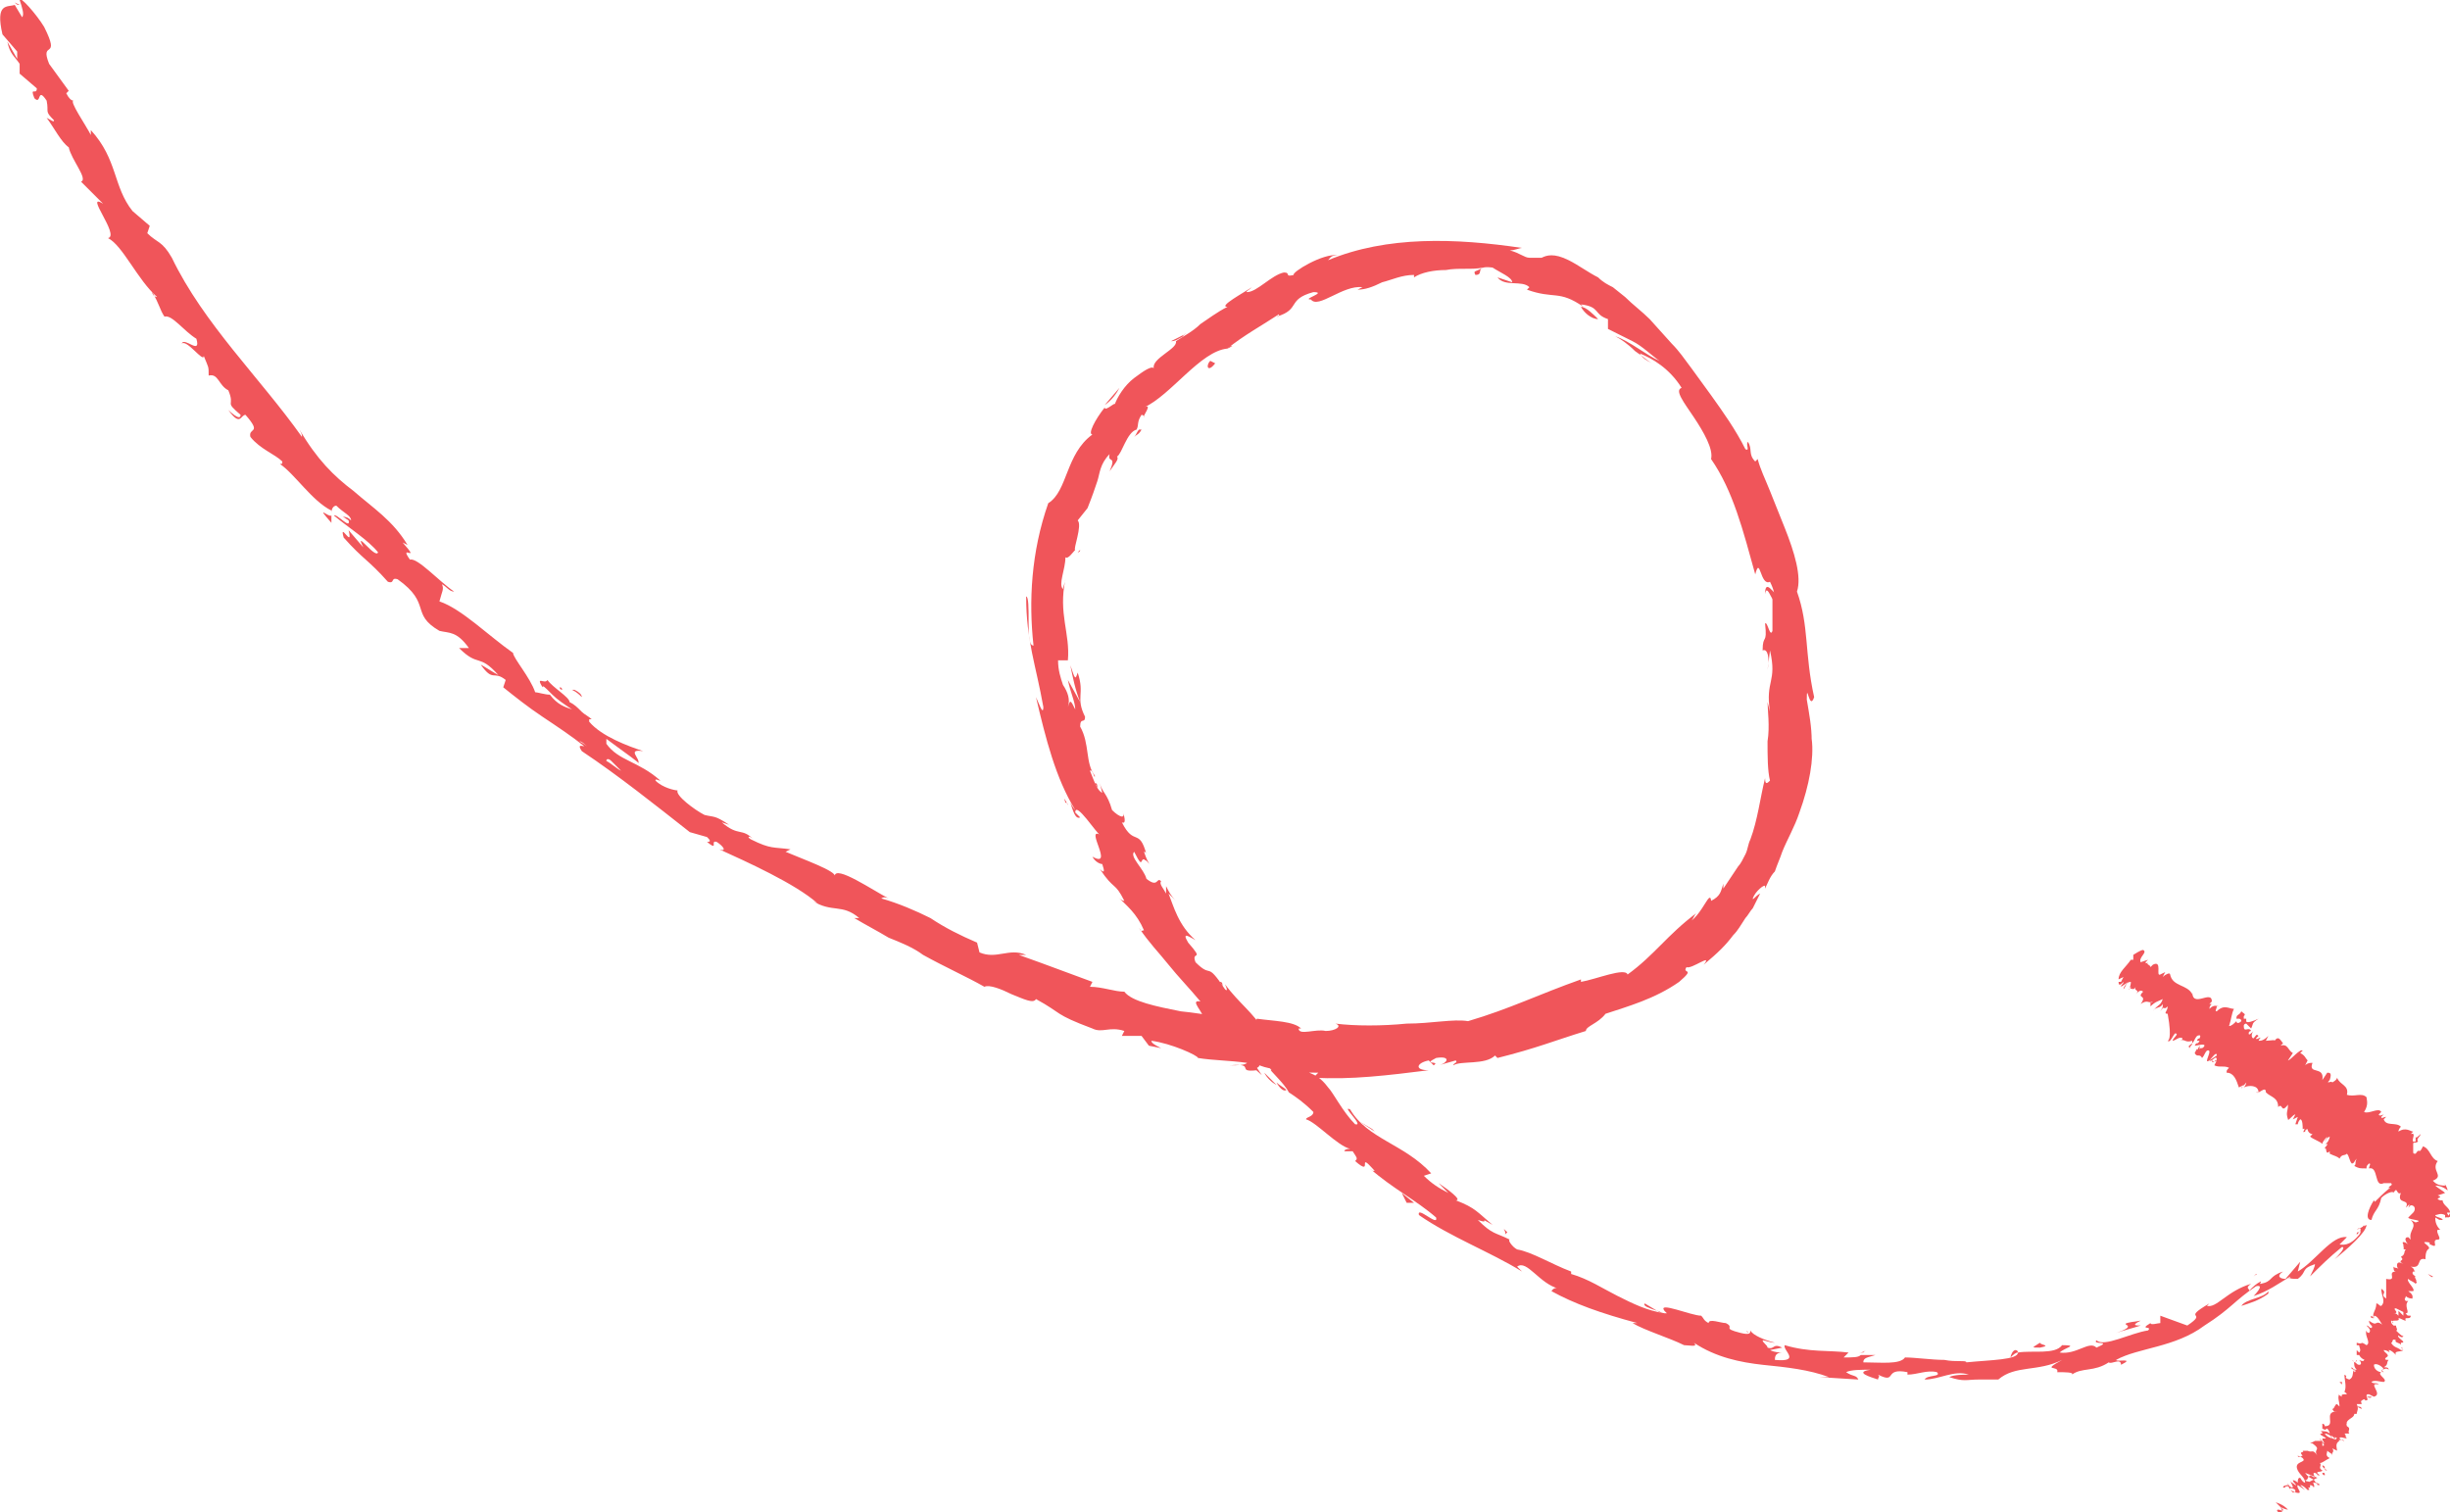 <?xml version="1.0" encoding="UTF-8"?> <svg xmlns="http://www.w3.org/2000/svg" xmlns:xlink="http://www.w3.org/1999/xlink" version="1.1" id="Layer_1" x="0px" y="0px" viewBox="0 0 99.8 61.6" style="enable-background:new 0 0 99.8 61.6;" xml:space="preserve"> <style type="text/css"> .st0{fill:#F47421;} .st1{fill:#FDBA12;} .st2{fill:#F0555A;} </style> <g> <g> <g> <g> <g> <g> <path class="st2" d="M98.7,47.8c0-0.1-0.1-0.2-0.3,0l0,0.3L98.7,47.8z"></path> <path class="st2" d="M96.7,48.9c-0.2,0.3-0.4,0.8-0.1,0.8c0.1-0.4,0.3-0.4,0.4-0.9c0.2-0.2,0.5-0.3,0.5-0.2 c0-0.1,0.4-0.3,0.4-0.5c-0.4,0.1-0.8,0.5-1.2,0.9C96.7,49.1,96.8,49,96.7,48.9z"></path> <path class="st2" d="M67.5,53.4l0.2,0.1C67.6,53.4,67.5,53.4,67.5,53.4z"></path> <path class="st2" d="M51.7,42.6c0.1,0.1,0.2,0.1,0.2,0.1C51.8,42.6,51.7,42.6,51.7,42.6z"></path> <path class="st2" d="M49.7,40c0,0.1,0.1,0.1,0.1,0.2C49.8,40.1,49.8,40,49.7,40z"></path> <path class="st2" d="M67.5,53.4L67,53.1C66.9,53.2,67.2,53.3,67.5,53.4z"></path> <path class="st2" d="M93.6,51.9c0.1-0.1,0.2-0.1,0.2-0.2L93.6,51.9C93.6,51.9,93.6,51.9,93.6,51.9z"></path> <path class="st2" d="M75.7,55.1l0.2,0c0,0,0.1-0.1,0.1-0.1C75.9,55.1,75.8,55.1,75.7,55.1z"></path> <path class="st2" d="M82.1,55c-0.1,0-0.2,0.2-0.2,0.3c0.1-0.1,0.2-0.2,0.3-0.2C82.2,55.1,82.2,55,82.1,55z"></path> <path class="st2" d="M91.8,52l0.1-0.1C92,51.9,91.9,51.9,91.8,52z"></path> <path class="st2" d="M71.2,54.3C71.2,54.2,71.1,54.2,71.2,54.3C71.1,54.2,71.1,54.2,71.2,54.3z"></path> <path class="st2" d="M3.2,7.4C3.2,7.4,3.2,7.4,3.2,7.4C3.2,7.4,3.2,7.3,3.2,7.4z"></path> <path class="st2" d="M0.6,0.1L0.6,0.1c0.1,0.1,0.1,0.1,0.2,0.1L0.6,0.1z"></path> <path class="st2" d="M46.6,35C46.6,35,46.6,35,46.6,35C46.7,35.1,46.7,35,46.6,35z"></path> <path class="st2" d="M71.9,24.2c0.1-0.6,0.4,0.9,0.5,0C72.3,24.3,71.9,23.5,71.9,24.2z"></path> <path class="st2" d="M93.4,52l-0.2,0.1C93.3,52.1,93.3,52,93.4,52z"></path> <path class="st2" d="M72.4,24.2L72.4,24.2L72.4,24.2C72.4,24.2,72.4,24.2,72.4,24.2z"></path> <path class="st2" d="M44,22.4c0,0-0.1,0.1-0.1,0.1C43.9,22.5,44,22.5,44,22.4z"></path> <path class="st2" d="M44.7,32.1l-0.1-0.2C44.7,31.9,44.7,32,44.7,32.1z"></path> <path class="st2" d="M46.2,17.8c0.1-0.1,0.2-0.1,0.3-0.3c0,0,0,0-0.1,0C46.3,17.6,46.3,17.7,46.2,17.8z"></path> <path class="st2" d="M50.2,14.1c0,0-0.1,0-0.1,0c0,0-0.1,0.1-0.1,0.1L50.2,14.1z"></path> <path class="st2" d="M13.5,21.3c0-0.1,0-0.2,0-0.3C13.4,21.1,12.8,20.5,13.5,21.3z"></path> <path class="st2" d="M93.5,51.8c0,0.1,0,0.1-0.1,0.2C93.4,52,93.5,51.9,93.5,51.8C93.5,51.9,93.5,51.8,93.5,51.8z"></path> <path class="st2" d="M45,16.5l0.6-0.7C45.5,16,45.3,16.3,45,16.5z"></path> <path class="st2" d="M47.7,42.6l-0.2,0C47.6,42.6,47.7,42.6,47.7,42.6z"></path> <path class="st2" d="M47.7,13.9c0.2,0,0.3-0.1,0.5-0.2c0,0,0-0.1,0.1-0.1L47.7,13.9z"></path> <path class="st2" d="M13.5,20.9L13.5,20.9L13.5,20.9z"></path> <path class="st2" d="M9.3,16.7c0.5,0.7,0.5,0.2,0.7,0.2c0.7,0.8,0.1,0.5,0.2,0.9c0.4,0.5,1,0.7,1.3,1c0,0.1,0,0.1-0.1,0.1 c0.6,0.4,1.3,1.5,2.1,1.9c0,0.1,0,0.1,0,0.1c0-0.2,0.1-0.3,0.2-0.3c0.3,0.3,0.6,0.4,0.6,0.6C14.1,21,14,21.1,13.9,21l0.3,0.2 c0.1,0.4-0.5-0.3-0.6-0.2c0.6,0.5,1.4,1,1.8,1.5c-0.1,0.3-1-1-0.6-0.2l-0.6-0.7c0.2,0.8-0.4-0.4-0.2,0.3 c0.8,0.9,1,0.9,1.8,1.8c0.3,0.1,0.1-0.2,0.4-0.1c1.4,1,0.5,1.4,1.7,2.1c0.4,0.1,0.7,0,1.2,0.7l-0.4,0c0.8,0.8,0.8,0.2,1.6,1.1 c-0.2-0.1-0.8-0.5-0.7-0.4c0.5,0.7,0.5,0.2,1,0.6l-0.1,0.3c0.5,0.4,1,0.8,1.6,1.2c0.6,0.4,1.2,0.8,1.7,1.2 c-0.1,0-0.3-0.1-0.1,0.2c1.5,1,3,2.2,4.4,3.3l0.7,0.2c0.1,0.1,0.2,0.2,0,0.2c0.5,0.4,0.1-0.1,0.4,0c0.3,0.2,0.4,0.4,0.1,0.3 c1.1,0.5,3.1,1.4,4,2.2l-0.2-0.1c0.8,0.5,1.2,0.1,1.9,0.7l-0.2,0c0.5,0.3,0.9,0.5,1.4,0.8c0.5,0.2,1,0.4,1.4,0.7 c0.9,0.5,1.8,0.9,2.5,1.3c0.2-0.1,0.7,0.1,1.1,0.3c0.5,0.2,0.9,0.4,1,0.2c1.1,0.6,0.7,0.6,2.3,1.2c0.4,0.2,0.7-0.1,1.3,0.1 l-0.1,0.2l0.8,0l0.3,0.4l0.5,0.1c-0.2-0.1-0.4-0.2-0.4-0.3c0.8,0.1,1.9,0.6,1.9,0.7c0.6,0.1,1.3,0.1,2,0.2 c-0.1,0.1-0.4,0.1-0.7,0.1c1.1-0.1,0.2,0.3,1.1,0.2c-0.1-0.1,0.1-0.1,0.1-0.2c0.5,0.2,1.5,0.3,2.4,0.3l-0.2,0.2 c1.5,0.1,3.1-0.1,4.7-0.3c-0.6,0-0.5-0.3,0-0.4l0.2,0.2c0.3-0.2-0.5,0,0.1-0.3c0.6-0.1,0.5,0.2,0.1,0.3l0.7-0.2 c0.1,0.1-0.1,0.1-0.1,0.2c0.3-0.2,1.3,0,1.7-0.4l0.1,0.1c1.6-0.4,2.3-0.7,3.6-1.1c0-0.2,0.5-0.3,0.8-0.7c0.9-0.3,2-0.6,3-1.3 c0.7-0.6,0.1-0.3,0.3-0.6c0.2,0.1,1.1-0.6,0.7-0.1c0.6-0.5,0.9-0.8,1.2-1.2c0.2-0.2,0.3-0.4,0.5-0.7c0.1-0.1,0.2-0.3,0.3-0.4 c0.1-0.2,0.2-0.4,0.3-0.6c-0.2,0.1-0.3,0.3-0.3,0.2c0.1-0.3,0.5-0.6,0.5-0.5l0,0.1c0.1-0.2,0.2-0.5,0.4-0.7 c0.1-0.3,0.2-0.5,0.3-0.8c0.2-0.5,0.5-1,0.7-1.6c0.4-1.1,0.6-2.2,0.5-3l0,0.1c0-0.6-0.1-1.1-0.2-1.7c0-0.8,0.1,0.5,0.3-0.1 c-0.4-1.8-0.2-2.9-0.7-4.3c0.2-0.6-0.1-1.6-0.5-2.6c-0.2-0.5-0.4-1-0.6-1.5c-0.2-0.5-0.4-0.9-0.5-1.3l-0.1,0.1 c-0.3-0.3-0.1-0.5-0.3-0.8c-0.1,0.1,0.1,0.4-0.1,0.3c-0.4-0.8-0.9-1.5-1.4-2.2l-0.8-1.1c-0.3-0.4-0.5-0.7-0.8-1l-0.9-1 c-0.3-0.3-0.7-0.6-1-0.9l-0.5-0.4c-0.2-0.1-0.4-0.2-0.6-0.4c-0.4-0.2-0.8-0.5-1.2-0.7c-0.6-0.3-0.9-0.2-1.1-0.1 c-0.1,0-0.3,0-0.5,0c-0.2,0-0.4-0.2-0.8-0.3c0.2,0,0.4-0.1,0.5-0.1c-2.7-0.4-5.5-0.5-7.9,0.5c0.1-0.1,0.1-0.2,0.4-0.2 c-0.6-0.1-1.9,0.7-1.8,0.8c-0.4,0.1-0.1-0.1-0.4-0.1c-0.5,0.1-1.1,0.8-1.5,0.8c-0.1,0,0.1-0.1,0.2-0.2c-0.3,0.2-1.4,0.8-1,0.8 c-0.4,0.2-0.8,0.5-1.1,0.7c-0.3,0.3-0.7,0.5-1,0.7C48,14.2,46.9,14.6,47,15c-0.1-0.1-0.4,0.1-0.8,0.4 c-0.4,0.3-0.7,0.8-0.8,1.1c0.1-0.2-0.4,0.3-0.4,0.1c-0.4,0.5-0.7,1.1-0.5,1.1c-1.1,0.8-1,2.3-1.8,2.8c-0.7,2-0.8,4-0.6,5.8 c-0.2,0-0.2-0.5-0.2-1c0-0.5,0-1-0.1-1c0,1.8,0.4,2.8,0.7,4.5c0,0.4-0.2-0.2-0.3-0.4c0.4,1.7,0.8,3.3,1.6,4.6 c0,0-0.1-0.1-0.2-0.3c0.1,0.3,0.2,0.7,0.4,0.6l-0.2-0.2c0-0.5,0.9,0.9,1,0.9c-0.6-0.3,0.6,1.4-0.3,0.9 c0.1,0.2,0.3,0.3,0.4,0.3c0.1,0.3,0.1,0.4-0.1,0.2c0.6,0.9,0.6,0.5,1,1.3c-0.1,0-0.2-0.1-0.3-0.2c0.4,0.4,0.8,0.7,1.1,1.4 c-0.1,0-0.1,0.1-0.2-0.1c0.4,0.6,0.8,1,1.2,1.5c0.4,0.5,0.8,0.9,1.3,1.5c-0.5-0.1,0.2,0.5,0.1,0.7l0.6,0.6l-0.1-0.3 c0.5,0.5,1,0.9,1.4,1.4l-0.5-0.3l1,0.9l-0.4-0.6c0.6,0.4,0.2-0.3,0.8,0.4c-0.2-0.1,0.5,0.5,0.7,0.9l0,0c0.3,0.2,0.6,0.4,1,0.8 c0,0.2-0.3,0.2-0.3,0.3c0.4,0.1,1.3,1.1,1.8,1.2c-0.2,0-0.3,0.1-0.2,0.1l0.3,0c0.2,0.3,0.2,0.3,0.1,0.4c0.8,0.7,0-0.5,0.8,0.4 c-0.1,0-0.1,0-0.2-0.1c0.9,0.8,1.9,1.3,2.7,2c0.1,0.4-0.8-0.5-0.7-0.1c1.3,0.9,2.9,1.5,4.2,2.3l-0.2-0.2 c0.4-0.3,0.9,0.7,1.7,0.9c-0.2-0.1-0.3,0.1-0.3,0.1c0.9,0.5,2,0.9,3.5,1.3l-0.2,0c0.5,0.3,1.5,0.6,2.1,0.9 c0.2,0,0.6,0.1,0.4-0.1c0.9,0.6,1.9,0.8,2.8,0.9c1,0.1,1.9,0.2,2.7,0.5c-0.2,0-0.5,0-0.4,0l1.6,0.1c-0.1-0.2-0.2-0.1-0.5-0.3 c0.2-0.1,0.6-0.1,1-0.1c-0.7,0.1,0,0.3,0.3,0.4c0-0.1,0.1-0.1,0-0.2c0.8,0.4,0.2-0.3,1.2-0.1L77.7,56c0.4,0,0.8-0.2,1.2-0.1 c0.2,0.2-0.4,0.1-0.5,0.3c0.6,0,1.2-0.4,1.8-0.2C80,56,79.6,56,79.4,56.1c0.6,0.2,0.7,0.1,1.2,0.1l0,0c0.4,0,0.7,0,1.1,0 c-0.1,0-0.2,0-0.3,0c0.7-0.6,1.6-0.3,2.6-0.8c-0.9,0.5-0.1,0.2-0.2,0.5c0.3,0,0.7,0,0.6,0.1c0.4-0.3,0.9-0.1,1.5-0.5 c0.1,0.1,0.5-0.2,0.5,0.1c0.6-0.3-0.2-0.1-0.2-0.2c0.9-0.5,2.4-0.5,3.6-1.4c1.1-0.7,1.2-1,2.1-1.6c0.4-0.1-0.1,0.4-0.1,0.4 c0.6-0.2,1-0.5,1.5-0.8c-0.1,0.1,0.1,0.1,0.3,0.1c0.4-0.3,0.1-0.4,0.7-0.6c0,0.1-0.1,0.3-0.2,0.5c0.4-0.4,0.8-0.8,1.3-1.2 c0.2,0-0.2,0.4-0.3,0.5c0.5-0.4,1.3-1.1,1.3-1.4l-0.4,0.2c0.2-0.2,0.2,0.1,0.1,0.2c-0.4,0.5-0.7,0.4-0.8,0.4l0.3-0.3 c-0.6-0.1-1.3,1-2,1.4l0.1-0.4l-0.6,0.7c-0.2,0-0.4-0.1-0.1-0.3c-0.6,0.2-0.4,0.4-0.9,0.5c-0.1,0,0,0,0-0.1 c-0.2,0.1-0.3,0.2-0.5,0.4c0.1-0.1-0.2-0.1,0.1-0.3c-1,0.3-1.4,1-1.8,0.9l0.1-0.1c-1.2,0.7,0,0.3-0.9,0.9L88,53.6l0,0.3 c-0.1,0-0.4,0.1-0.4,0c-0.5,0.3,0.1,0.1-0.1,0.3c-0.7,0.1-1.8,0.7-2.1,0.4c-0.2,0.2,0.7,0,0,0.3c-0.3-0.3-0.8,0.3-1.5,0.2 c0.2-0.2,0.8-0.3,0.1-0.3c-0.3,0.4-1.2,0.2-1.8,0.3c0,0.3-1.1,0.3-2.1,0.4c0-0.1-0.4,0-0.9-0.1c-0.5,0-1.2-0.1-1.6-0.1l0,0 c-0.2,0.3-1,0.2-1.7,0.2c0-0.2,0.2-0.2,0.5-0.3l-0.6,0c-0.1,0.1-0.3,0.1-0.7,0.1l0.2-0.2c-0.8-0.1-1.6,0-2.6-0.3 c-0.1,0.2,0.7,0.7-0.4,0.6c0-0.1,0-0.3,0.3-0.3c-0.1,0-0.3,0-0.5-0.1l0.5-0.1c-0.4-0.2-0.3,0.1-0.6,0c0-0.1-0.2-0.2-0.2-0.3 c0.1,0,0.3,0.1,0.5,0.1c-0.4-0.1-0.9-0.3-1-0.5c0,0.1,0,0.2-0.4,0.1c-0.8-0.2-0.2-0.2-0.6-0.4c-0.2,0-0.7-0.2-0.7,0 c-0.2-0.1-0.2-0.2-0.3-0.3c-0.4,0-1.8-0.6-1.5-0.2l0.1,0.1c0,0,0,0-0.1,0l0,0l0,0c-0.7-0.1-1.3-0.4-1.9-0.7 c-0.6-0.3-1.2-0.7-1.9-0.9l0-0.1c-0.8-0.3-1.6-0.8-2.2-0.9c-0.2-0.1-0.4-0.4-0.3-0.4c-0.6-0.3-0.7-0.2-1.3-0.8 c0.6,0.2-0.1-0.2,0.6,0.2c-0.6-0.5-0.7-0.7-1.5-1c0.3,0-0.4-0.5-0.7-0.7l0.4,0.4c-0.4-0.2-0.7-0.4-1-0.7l0.3-0.1 c-1.1-1.2-2.6-1.4-3.3-2.6c-0.4-0.2,0.6,0.7,0.2,0.6c-0.5-0.5-0.9-1.3-1.1-1.5c-0.6-0.8-0.9-0.4-1.6-1.2c0,0.2,0,0.4-0.7-0.1 c-0.5-0.6-0.4-0.9,0-0.6c0.1,0.1,0.2,0.2,0.1,0.2c0.2,0.2,0.4,0.4,0.3,0.1l-0.1,0c-0.2-0.3-0.9-1.1-0.6-1 c-0.4-0.4-0.3-0.1,0,0.3c-0.5-0.8-1-1.1-1.6-1.9c0.1,0.2,0.1,0.3,0,0.2c-0.8-1.2-0.5-0.4-1.2-1.1c-0.2-0.5,0.4,0-0.3-0.8 c-0.3-0.5,0.1-0.2,0.3-0.1c-0.7-0.6-0.9-1.4-1.1-1.9l0.3,0.3c-0.2-0.2-0.3-0.4-0.4-0.6l0,0.3c-0.1-0.2-0.3-0.4-0.2-0.5 c-0.2-0.2-0.1,0.3-0.6-0.1c-0.1-0.4-0.7-0.9-0.5-1.1c0.5,1,0.1-0.2,0.7,0.6c-0.1-0.1-0.2-0.3-0.3-0.6c0,0,0.1,0,0.1,0.1 c-0.3-1.1-0.5-0.3-1-1.3c0.2,0.1,0.1-0.3,0-0.5c0.2,0.4-0.1,0.3-0.4,0c-0.2-0.7-0.4-0.7-0.5-1.1l0.1,0.4 c-0.2-0.1-0.3-0.4-0.5-0.9c0.1-0.1,0.2,0.4,0.2,0.2c-0.4-0.5-0.2-1.3-0.6-2c0-0.4,0.2-0.1,0.2-0.4c-0.4-0.8,0-0.9-0.3-1.8 c-0.1,0.3-0.1,0.3-0.3-0.3c0.1,0.5,0.2,1,0.4,1.5l-0.5-0.9c0.1,0.5,0.3,0.9,0.3,1.2c-0.2-0.4-0.2-0.4-0.3-0.1 c0.1-0.3,0-0.6-0.2-0.9c-0.1-0.3-0.2-0.6-0.2-1l0.4,0c0.1-1.1-0.4-1.9-0.1-3.3c0,0.1-0.1,0.3-0.1,0.4 c-0.2-0.2,0.1-0.8,0.1-1.3c0.1,0.1,0.3-0.2,0.4-0.3c-0.1,0,0.3-1,0.1-1.2l0.4-0.5c0.2-0.5,0.3-0.8,0.4-1.1 c0.1-0.3,0.1-0.7,0.5-1.1c-0.1,0.4,0.3,0,0,0.7c0.2-0.3,0.4-0.5,0.3-0.6c0.2-0.1,0.4-1,0.8-1.1c0.1-0.2,0-0.3,0.2-0.6 c0.1,0,0.1,0.1,0.1,0.1c-0.1,0,0.4-0.6,0-0.4c1.1-0.5,2.3-2.3,3.4-2.4c0.6-0.5,1.5-1,2.1-1.4c0,0.1,0,0.1-0.1,0.1 c1-0.3,0.4-0.7,1.5-1c0.6,0-0.5,0.3-0.1,0.3c0.3,0.4,1.3-0.6,2.1-0.5l-0.2,0.1c0.3,0,0.6-0.1,1-0.3c0.4-0.1,0.8-0.3,1.3-0.3 c0,0,0,0.1,0,0.1c0.3-0.2,0.8-0.3,1.3-0.3c0.5-0.1,1.1,0,1.5-0.1c-0.3,0.2-0.4,0.1-0.3,0.3c0.4,0-0.1-0.4,0.7-0.3 c0.3,0.2,0.8,0.4,0.8,0.6L61,11.3c0.3,0.4,1,0.1,1.3,0.4l-0.1,0.1c1.1,0.4,1.3,0,2.3,0.7l-0.1-0.1c0.8,0.1,0.5,0.4,1.1,0.6 l0,0.4c0.2,0.1,0.6,0.3,1,0.5c0.4,0.2,0.8,0.6,1.1,0.8c-0.5-0.2-1.2-0.8-1.8-1c0.2,0.1,0.5,0.3,0.8,0.6 c0.3,0.2,0.5,0.4,0.7,0.5c-0.2-0.1-0.4-0.2-0.5-0.4c0.5,0.2,1.2,0.6,1.7,1.4c-0.3,0.1,0.1,0.6,0.5,1.2 c0.4,0.6,0.8,1.3,0.7,1.7c0.9,1.3,1.3,2.9,1.8,4.7c0.2-0.8,0.2,0.5,0.6,0.3c0.2,0.4,0.2,0.6,0.1,0.6l0,1.4 c-0.1,0.3-0.2-0.4-0.3-0.3c0.1,0.9-0.1,0.4-0.1,1.1c0.2-0.1,0.3,0.3,0.2,0.8l0.1-0.8c0.3,1.3-0.2,1.2,0,2.5l-0.1-0.4 c0,0.3,0.1,1,0,1.6c0,0.6,0,1.2,0.1,1.6c-0.1,0.1-0.2,0.2-0.2-0.1c-0.2,0.8-0.3,1.7-0.6,2.5c-0.1,0.2-0.1,0.4-0.2,0.6 c-0.1,0.2-0.2,0.4-0.3,0.5c-0.2,0.3-0.4,0.6-0.6,0.9l0-0.2c-0.1,0.3-0.1,0.5-0.5,0.7c0,0,0-0.2-0.1-0.1 c-0.1,0.1-0.4,0.7-0.7,0.9c0.1-0.1,0.1-0.2,0.2-0.3c-1.2,0.9-1.7,1.7-2.8,2.5c-0.1-0.3-1.3,0.2-1.9,0.3l0-0.1 c-1.7,0.6-2.9,1.2-4.6,1.7c-0.6-0.1-1.5,0.1-2.5,0.1c-1,0.1-2.1,0.1-2.9,0c0.3,0.1,0,0.3-0.4,0.3c-0.4-0.1-1.1,0.2-1.1-0.1 l0.1,0c-0.3-0.3-1.1-0.3-1.8-0.4l-0.2,0.4c-0.8-0.4-1.9-0.6-2.9-0.7c-1-0.2-2-0.4-2.3-0.8c-0.4,0-0.9-0.2-1.4-0.2l0.1-0.2 c-1.1-0.4-1.6-0.6-3-1.1c0.1,0,0.2,0,0.3,0c-0.7-0.3-1.2,0.2-1.9-0.1l-0.1-0.4c-0.7-0.3-1.3-0.6-1.9-1c-0.6-0.3-1.3-0.6-2-0.8 c0,0,0.1-0.1,0.3,0c-0.6-0.3-2.2-1.4-2.2-0.9c0.1-0.2-1.3-0.7-2-1l0.2-0.1c-0.7-0.1-0.8,0-1.6-0.4c-0.2-0.1-0.1-0.2,0.1,0 c-0.5-0.5-0.6-0.1-1.3-0.7l0.3,0.1c-0.6-0.4-0.6-0.3-1-0.4c-0.4-0.2-1.2-0.8-1.1-1c-0.1,0-0.6-0.1-0.9-0.4c0-0.1,0.1,0,0.2,0 c-0.9-0.8-1.7-0.8-2.2-1.5c0-0.1,0-0.1,0-0.2c0.8,0.6,1.4,1,1.3,1c0.1-0.2-0.5-0.6,0.2-0.5c-0.6-0.2-1.7-0.6-2.2-1.2 c0,0,0-0.1,0-0.1l0.1,0c-0.1-0.1-0.3-0.2-0.4-0.3c-0.2-0.2-0.3-0.3-0.5-0.4c0-0.2-0.7-0.6-0.9-0.9c-0.1,0.2-0.5-0.2-0.2,0.3 c0-0.1,0.1,0,0.3,0.2c0,0,0.1,0.1,0.1,0.1l0,0c0.2,0.2,0.5,0.4,0.8,0.6c-0.3-0.1-0.6-0.2-0.9-0.6c-0.2,0-0.5-0.1-0.6-0.1 c-0.2-0.6-0.9-1.4-0.9-1.6c-1-0.7-2.1-1.8-3-2.1C18,24.1,18.1,24,18,23.8c0.2,0.1,0.3,0.3,0.5,0.3c-0.6-0.4-1.5-1.4-1.8-1.3 c-0.5-0.7,0.5,0.2-0.3-0.7l0.2,0.1c-0.6-1-1.4-1.5-2.2-2.2c-0.8-0.6-1.5-1.3-2.2-2.5c0.1,0.2,0.1,0.2,0.1,0.3 c-1.7-2.4-4-4.6-5.3-7.3C6.6,9.8,6.4,9.9,6,9.5l0.1-0.3L5.4,8.6c-0.8-1-0.6-2.1-1.7-3.3l0,0.2C3.5,5.1,2.8,4.1,3,4.1 C2.9,4.1,2.8,4,2.7,3.8l0.1-0.1L2,2.6c-0.4-1,0.5-0.1-0.2-1.5c-0.3-0.5-1-1.3-1-1.1C0.9,0.3,1,0.6,0.9,0.7L0.6,0.2 C0.3,0.3-0.2,0.1,0.1,1.4l0.6,0.7l0,0.3L0.3,1.7c0.1,0.5,0.3,0.6,0.5,0.9c0,0.1,0,0.3,0,0.4l0.7,0.6C1.5,3.9,1.2,3.5,1.4,4 c0.3,0.3,0.1-0.5,0.5,0.1c0.1,0.5-0.1,0.4,0.3,0.8c0,0.1-0.1,0-0.3-0.1c0.3,0.4,0.6,1,0.9,1.2c0.1,0.5,0.8,1.3,0.5,1.4 c0.1,0.1,0.6,0.6,0.9,0.9C3.4,7.8,4.9,9.6,4.4,9.7c0.6,0.3,1.2,1.7,2,2.4c-0.1,0-0.2-0.1-0.2-0.2c0.3,0.5,0.3,0.7,0.5,1 c0.3-0.1,0.8,0.6,1.3,0.9c0.2,0.7-0.5-0.1-0.6,0.2c0.2-0.2,0.9,0.8,0.9,0.5c0.2,0.5,0.2,0.4,0.2,0.8c0.4-0.1,0.4,0.4,0.8,0.6 c0.3,0.7-0.2,0.4,0.5,1C9.8,17.2,9.3,16.7,9.3,16.7z M23.9,30.4L23.9,30.4c-0.1-0.1-0.3-0.2-0.3-0.2 C23.7,30.2,23.8,30.3,23.9,30.4z M25.3,31.4c-0.2-0.1-0.4-0.3-0.6-0.4c0-0.1,0.1-0.1,0.2,0C24.8,30.9,25.1,31.2,25.3,31.4z M23.4,28.1c0.2,0.1,0.3,0.2,0.3,0.3c-0.1-0.1-0.2-0.2-0.4-0.3c0,0,0,0,0,0C23.3,28.1,23.3,28.1,23.4,28.1z"></path> <path class="st2" d="M22.8,28C22.8,28,22.8,28,22.8,28C22.8,28,22.8,28,22.8,28c0,0.1,0.1,0.1,0.1,0.1 C22.9,28.1,22.9,28,22.8,28z"></path> <path class="st2" d="M67.7,53.5L67.7,53.5C67.7,53.5,67.7,53.5,67.7,53.5C67.7,53.5,67.7,53.5,67.7,53.5z"></path> <polygon class="st2" points="45.9,42.2 45.9,42.2 45.7,42.2 "></polygon> <path class="st2" d="M76.5,56.2c0,0,0.1,0,0.1,0.1C76.6,56.2,76.5,56.2,76.5,56.2z"></path> <path class="st2" d="M80.5,56.2l0.6,0C80.8,56.2,80.7,56.2,80.5,56.2z"></path> <path class="st2" d="M83.6,55.9c0,0,0-0.1,0-0.1l0,0L83.6,55.9z"></path> <path class="st2" d="M43.5,32.8c0,0,0-0.1-0.1-0.1C43.3,32.4,43.4,32.6,43.5,32.8z"></path> <path class="st2" d="M52.4,44.4c-0.1-0.1-0.3-0.2-0.4-0.3C52.1,44.3,52.3,44.5,52.4,44.4z"></path> <polygon class="st2" points="45,16.6 45,16.6 45,16.5 "></polygon> <path class="st2" d="M51.5,43.7c0.1,0.2,0.3,0.4,0.5,0.5C51.8,44,51.6,43.8,51.5,43.7z"></path> <path class="st2" d="M95.9,50.4l0.1-0.1c0,0,0,0,0,0L95.9,50.4z"></path> <path class="st2" d="M96,50.3l0.1-0.1C96,50.2,96,50.2,96,50.3z"></path> <path class="st2" d="M96.3,49.9l-0.2,0.3C96.2,50.1,96.3,50,96.3,49.9z"></path> <path class="st2" d="M92.4,52.6L92.4,52.6C92.4,52.6,92.4,52.6,92.4,52.6z"></path> <path class="st2" d="M91.3,53.2c0.3-0.1,0.7-0.2,1.1-0.5l0-0.1C92.2,52.9,91.5,52.9,91.3,53.2z"></path> <path class="st2" d="M86.2,54.3c0.3-0.1,0.7-0.2,1-0.3c-0.2,0-0.4,0,0-0.2C85.8,54,87.4,53.9,86.2,54.3z"></path> <path class="st2" d="M83.1,54.9c0.5-0.1,0-0.1,0-0.2C82.8,54.9,82.7,54.9,83.1,54.9z"></path> <path class="st2" d="M61.3,50.3l0.1-0.1C61.1,49.9,61.4,50.2,61.3,50.3z"></path> <polygon class="st2" points="57.1,48.6 57.3,49 57.6,49 "></polygon> <polygon class="st2" points="55.9,46 56,46.1 55.4,45.7 "></polygon> <path class="st2" d="M49.5,14.8l-0.2-0.1C49.1,14.9,49.2,15.2,49.5,14.8z"></path> <path class="st2" d="M64.4,12.5c0.1,0.2,0.4,0.5,0.7,0.5C64.9,12.8,64.6,12.5,64.4,12.5z"></path> <polygon class="st2" points="50.6,41.4 50.9,41.3 50.3,41.3 "></polygon> </g> </g> </g> </g> </g> <g> <g> <g> <g> <g> <path class="st2" d="M92.7,61.6c0.1,0,0.2,0.1,0.2,0.1L92.7,61.6L92.7,61.6z"></path> <path class="st2" d="M93.2,61.5c-0.1-0.1-0.2-0.2-0.5-0.3c0.2,0.2,0.1,0.1,0.3,0.3c0,0.1-0.1,0-0.2,0c0,0-0.1,0,0,0.1 c0.2,0,0.2,0,0.1-0.2C93.1,61.5,93.2,61.5,93.2,61.5z"></path> <path class="st2" d="M95.5,58L95.5,58C95.5,58,95.5,58,95.5,58z"></path> <path class="st2" d="M96.8,55.8C96.8,55.8,96.8,55.8,96.8,55.8C96.8,55.8,96.8,55.8,96.8,55.8z"></path> <path class="st2" d="M97.2,55.5C97.2,55.5,97.2,55.5,97.2,55.5C97.2,55.5,97.3,55.5,97.2,55.5z"></path> <path class="st2" d="M95.5,58l0.1,0C95.5,57.9,95.5,58,95.5,58z"></path> <path class="st2" d="M93,60.7C93,60.8,93,60.8,93,60.7C93,60.8,93,60.8,93,60.7L93,60.7z"></path> <path class="st2" d="M95.1,59.1L95.1,59.1C95.2,59.2,95.2,59.2,95.1,59.1L95.1,59.1z"></path> <path class="st2" d="M94.8,59.9c0,0-0.2-0.1-0.2-0.2c0.1,0,0.1,0.1,0.1,0.1C94.7,59.9,94.7,59.9,94.8,59.9z"></path> <path class="st2" d="M93.8,61L93.8,61L93.8,61z"></path> <path class="st2" d="M95.5,58.6C95.5,58.6,95.5,58.6,95.5,58.6C95.5,58.6,95.5,58.6,95.5,58.6z"></path> <path class="st2" d="M87.3,41.4C87.3,41.4,87.3,41.4,87.3,41.4C87.3,41.4,87.3,41.4,87.3,41.4z"></path> <polygon class="st2" points="87,40 87.1,40 87.1,39.9 "></polygon> <path class="st2" d="M97.8,54.9L97.8,54.9C97.9,55,97.9,54.9,97.8,54.9z"></path> <path class="st2" d="M98.7,47.3c0,0.2-0.3,0.1-0.3,0.4C98.4,47.5,98.7,47.4,98.7,47.3z"></path> <path class="st2" d="M93,60.7C93,60.7,93,60.7,93,60.7C93,60.7,93,60.7,93,60.7z"></path> <path class="st2" d="M98.4,47.6L98.4,47.6L98.4,47.6C98.4,47.6,98.4,47.6,98.4,47.6z"></path> <path class="st2" d="M98.6,53.2C98.6,53.2,98.5,53.2,98.6,53.2C98.5,53.2,98.5,53.2,98.6,53.2z"></path> <path class="st2" d="M97.7,54.3L97.7,54.3C97.7,54.3,97.7,54.3,97.7,54.3z"></path> <path class="st2" d="M98.7,52.4C98.7,52.4,98.7,52.4,98.7,52.4C98.7,52.4,98.7,52.4,98.7,52.4C98.7,52.4,98.7,52.4,98.7,52.4z "></path> <path class="st2" d="M99,51.8C99,51.8,99,51.8,99,51.8L99,51.8L99,51.8z"></path> <path class="st2" d="M89.2,42.7c0-0.1,0.1-0.1,0.1-0.2C89.2,42.6,89.1,42.6,89.2,42.7z"></path> <path class="st2" d="M93.1,60.8C93,60.8,93,60.8,93.1,60.8L93.1,60.8C93,60.8,93.1,60.8,93.1,60.8z"></path> <path class="st2" d="M97.2,51.7L97.2,51.7C97.2,51.6,97.2,51.6,97.2,51.7z"></path> <path class="st2" d="M93.6,45.7L93.6,45.7C93.5,45.8,93.5,45.8,93.6,45.7z"></path> <path class="st2" d="M97.4,51.2c0.1,0,0.1,0,0.2,0c0,0,0,0,0,0L97.4,51.2z"></path> <path class="st2" d="M89.3,42.5L89.3,42.5L89.3,42.5z"></path> <path class="st2" d="M88.3,42.4c0.1,0.1,0.2-0.2,0.3-0.3c0.2,0-0.1,0.2-0.1,0.3c0.1,0,0.3-0.2,0.4-0.1c0,0,0,0.1-0.1,0.1 c0.2-0.1,0.2,0.1,0.5,0c0,0,0,0,0,0.1c0.1-0.1,0.1-0.2,0.2-0.3c0,0,0.2-0.1,0.1,0.1c0,0-0.1,0-0.1,0.1l0.1,0 c-0.1,0.2-0.1,0-0.2,0.2c0.1,0,0.4-0.1,0.4,0c-0.1,0.2-0.2,0-0.2,0.2l0-0.2c-0.2,0.4,0-0.1-0.2,0.3c0.1,0.2,0.2,0,0.3,0.2 c0.1-0.1,0.1-0.2,0.2-0.3c0.3-0.1-0.2,0.6,0.1,0.4c0.1-0.1,0.3-0.4,0.3-0.2L90,43.2c0.1,0.1,0.3-0.3,0.3,0 c-0.1,0.1-0.2,0-0.2,0c0,0.2,0.2-0.1,0.2,0l-0.1,0.2c0.2,0.1,0.4,0,0.6,0.1c-0.1,0.1-0.1,0.1-0.1,0.2c0.3,0,0.4,0.3,0.5,0.6 l0.2-0.1c0,0,0,0.1-0.1,0.1c0,0.1,0.1-0.1,0.2-0.2c0,0,0,0.1-0.1,0.2c0.2-0.1,0.6-0.1,0.6,0.2l-0.1,0c0.1,0.1,0.4-0.3,0.4,0 l0,0c0.2,0.2,0.5,0.2,0.5,0.6c0.2-0.2,0.1,0.3,0.4-0.1c0,0.3-0.1,0.3,0,0.6c0,0.1,0.2-0.2,0.3-0.2l-0.1,0.2l0.2-0.1l-0.1,0.3 l0.1,0c0,0,0-0.1,0.1-0.2c0.1,0,0.1,0.3,0.1,0.4l0.3,0C93.9,46,93.8,46,93.8,46c0.2-0.1-0.1,0.2,0.1,0.1 c0-0.1,0.1-0.1,0.1-0.1c0,0.1,0.1,0.2,0.2,0.2l-0.1,0.1c0.1,0.1,0.4,0.2,0.5,0.3c0-0.1,0.2-0.3,0.2-0.3l-0.1,0.2 c0.1-0.1,0-0.1,0.2-0.2c0,0.1-0.1,0.3-0.2,0.3l0.1,0c0,0.1-0.1,0.1-0.1,0.2c0.1-0.1,0,0.3,0.2,0.1l0,0.1 c0.2,0.1,0.3,0.1,0.4,0.2c0.1-0.2,0.2-0.1,0.3-0.2c0.1,0.1,0.1,0.3,0.2,0.4c0.1,0,0.1-0.1,0.2-0.2c-0.1,0.2,0,0.2-0.1,0.3 c0.2,0.1,0.2,0.1,0.5,0.1c0-0.1,0-0.1,0.1-0.2c0.1,0,0,0.1,0,0.2l0,0c0.4-0.1,0.2,0.8,0.6,0.6l0,0l0.3,0 c0.1,0.1-0.1,0.1-0.1,0.2c0.4-0.1,0.3,0.3,0.5,0.2c-0.2,0.5,0.4,0.2,0.2,0.6l0.1-0.1c0.1-0.1,0,0.1,0,0.1 c0.1-0.1,0.1-0.1,0.1-0.1c0.2,0,0.2,0.2,0.1,0.3c-0.1,0.1-0.2,0.2-0.2,0.2c0,0.1,0.7,0.1,0.3,0.2l-0.2-0.1 c0.3,0.3-0.1,0.4,0,0.8c0,0-0.1-0.1-0.1-0.1c-0.2,0-0.1,0.2,0,0.3c0,0-0.1-0.1-0.2-0.1c-0.1,0,0.1,0.2,0,0.2c0,0,0,0,0-0.1 c0.1,0.1-0.1,0.2,0.1,0.2c-0.1,0.1,0,0.2-0.2,0.3c0.2,0.2-0.2,0.1,0.1,0.3c-0.3-0.2-0.3,0.1-0.2,0.2c-0.1-0.1-0.1,0-0.2-0.1 c0,0.1,0,0.2,0.1,0.2c-0.4,0,0.1,0.4-0.4,0.3c0,0.3,0,0.6,0,0.8c-0.3-0.2,0.1-0.2-0.2-0.4c0,0.3,0.2,0.5,0,0.7 c-0.1,0-0.1-0.1-0.2-0.1c0,0.3-0.2,0.4-0.1,0.6c0,0,0,0-0.1-0.1c0,0-0.1,0.1,0.1,0.1l0-0.1c0.2,0,0.3,0.4,0.4,0.4 c-0.4-0.3-0.2,0.1-0.6-0.2c0,0,0.1,0.1,0.2,0.1c0,0-0.1,0-0.2-0.1c0,0.2,0.2,0.2,0.1,0.3c-0.1,0-0.1-0.1-0.2-0.1 c0.1,0.1,0.2,0.2,0.1,0.3c0,0-0.1,0-0.1-0.1c-0.1,0.2,0.2,0.5,0,0.6c-0.3-0.2-0.1,0-0.4-0.1l0,0.1l0.1,0c0,0.1,0.1,0.2,0,0.3 l-0.1-0.1l0,0.2l0.1,0c0.1,0.2,0.3,0.2,0.2,0.2c0,0,0,0.1-0.2,0l0,0c0.1,0.1,0.1,0.2,0,0.2c-0.1,0-0.3-0.2-0.3-0.2 c0.2,0.1,0,0.2,0.2,0.4c0,0-0.2-0.1-0.2-0.1l0.2,0.1c-0.1,0-0.1,0-0.2-0.1c-0.1,0.1,0.3,0.1,0.1,0.2c0,0,0,0,0-0.1 c-0.1,0.1,0,0.3-0.2,0.4c-0.3-0.1,0-0.1-0.2-0.2c0,0.2,0.1,0.5,0,0.7l0,0c0.3,0.2-0.2,0-0.1,0.2c0,0-0.2-0.1-0.1-0.1 c-0.1,0.1,0,0.3,0,0.5l-0.1-0.1c-0.1,0-0.1,0.2-0.2,0.2c0.1,0.1,0,0.1,0.2,0.1c-0.6,0,0,0.6-0.5,0.6c0,0,0-0.1-0.1-0.1l0,0.2 c0.2,0.1,0.1,0,0.2,0c0.1,0.1,0.1,0.2,0.1,0.2c-0.1-0.1-0.2-0.1-0.4-0.1c0.1,0,0.1,0.1,0.1,0.1c-0.3,0,0.3,0.2,0.1,0.2l-0.1,0 c0,0.1,0.1,0.2,0.1,0.2c-0.2-0.1-0.1-0.1-0.2-0.2c0,0.1,0.3,0.3,0.1,0.3c0-0.1,0-0.1,0-0.2c-0.2,0-0.2,0-0.3,0l0,0l-0.2,0.1 l0.1,0c0.4,0.3,0,0.2,0.2,0.5c-0.2-0.3-0.2-0.1-0.4-0.2c-0.1,0-0.2,0-0.2,0c0.1,0.1-0.2,0,0,0.2c-0.1,0,0,0.1-0.2,0 c0,0.1,0.1,0,0.2,0.1c0.2,0.2-0.4,0.1-0.2,0.5c0.1,0.2,0.3,0.3,0.3,0.5c-0.1,0-0.2-0.2-0.2-0.2c-0.1,0-0.1,0.1-0.1,0.2 c0,0-0.1-0.1-0.2-0.1c0,0.1,0.2,0.2,0.1,0.2c-0.1-0.1-0.2-0.1-0.2-0.2c0,0.1,0.1,0.2,0.1,0.3c-0.1,0-0.2-0.1-0.2-0.2 c0,0.1,0,0.2,0.2,0.4l0.1,0c0,0-0.2-0.1-0.2-0.1c-0.1-0.1,0.1-0.1,0.2,0l0,0.1c0.4,0.1,0-0.2,0.1-0.3l0.3,0.2l-0.2-0.2 c0.1,0,0.2,0.1,0.3,0.2c0.2,0-0.1-0.1,0.1-0.1c0,0,0,0,0,0l0-0.1c0.1,0,0.2,0.1,0.1,0.1c0.2,0-0.1-0.3,0.1-0.2l0,0 c0-0.2-0.2-0.1-0.4-0.4l0.5,0.2L94,60.4c0,0,0,0,0.1,0c-0.1-0.1-0.1,0-0.2-0.1c0.2,0,0-0.3,0.4-0.1c-0.1-0.1-0.2,0-0.2-0.1 c0.4,0.2,0-0.1,0.2-0.1c0.2,0.1,0,0.1,0.2,0.1c-0.3-0.2,0.1-0.1,0.1-0.2c-0.2-0.1,0-0.2-0.1-0.3c0.1,0,0.2-0.1,0.4-0.2l0,0 c-0.2-0.1-0.1-0.2-0.1-0.3c0.1,0.1,0.2,0.1,0.2,0.2l0-0.1C95.1,59.1,95,59,95,59l0.2,0.1c0-0.1-0.1-0.3,0.1-0.4 c-0.2-0.1-0.5-0.1-0.6-0.3c0.1,0,0.3,0.1,0.3,0.2c0,0-0.1-0.1,0-0.1l0.1,0.1c0.1,0-0.1-0.1-0.1-0.1c0.1,0.1,0.1,0,0.2,0.1 c0,0-0.1,0,0,0.1c0,0,0.2-0.1,0.3,0c-0.1,0-0.2-0.1-0.2-0.1c0-0.1,0.2,0,0.3,0c-0.1-0.1,0-0.1-0.1-0.2c0,0,0.1,0,0.2,0 c-0.1-0.1,0.1-0.2-0.1-0.3l0,0l0,0l0,0l0,0c-0.1-0.3,0.3-0.3,0.3-0.5l0.1,0c0-0.1,0.1-0.2,0-0.4c0,0,0.2,0,0.2,0 c0-0.1-0.1-0.1,0.1-0.2c0.1,0.1,0.1,0,0,0.1c0.1-0.1,0.2,0,0.1-0.2c0.2,0.1,0.2,0,0.2,0l-0.2,0c0-0.1,0-0.1,0.1-0.1l0.2,0.1 c0.4-0.1-0.3-0.6,0.2-0.5c-0.1-0.1-0.2,0-0.3-0.1c0.1-0.1,0.4,0,0.5,0c0.2-0.1-0.3-0.3-0.1-0.4c-0.1,0-0.3-0.1-0.3-0.3 c0.1-0.1,0.4,0.1,0.4,0.2c0,0,0,0-0.1,0c0,0,0,0.1,0.1,0.1l-0.1-0.1c0.1,0,0.2-0.1,0.3,0c0-0.1-0.1-0.1-0.2-0.1 c0.2-0.1,0.1-0.2,0.2-0.3c-0.1,0-0.2,0-0.1-0.1c0.2-0.1-0.1-0.2-0.1-0.3c0.2,0,0.3,0.2,0.2,0c0.1,0,0.2,0.1,0.3,0.2 c-0.1-0.2,0.2-0.1,0.3-0.2l0,0.1c0-0.1,0-0.1,0-0.1l-0.2,0c0,0,0.1,0,0.1,0c-0.1-0.1-0.3-0.1-0.4-0.3c0.1,0,0-0.2,0.2-0.1 c-0.1,0.1,0.2,0.1,0.2,0.2c0,0,0-0.1,0-0.1c0,0,0,0,0,0c0.3,0-0.2-0.2-0.1-0.3c0.1,0.1,0.2,0.1,0.2,0c0,0.1-0.2-0.1-0.3-0.2 c0.1,0,0-0.1,0-0.2l-0.1,0c-0.1-0.1-0.1-0.1-0.1-0.2c0.1,0,0,0.1,0.1,0.1c-0.2-0.2,0.3,0,0.2-0.2c0.1,0,0.2,0.1,0.3,0.1 c-0.1-0.2,0.2,0,0.2-0.2c-0.2,0-0.1,0-0.3-0.2l0,0.2l-0.2-0.2c0,0.1,0,0.2,0,0.2c-0.1-0.1-0.1-0.1-0.2-0.1 c0.3,0-0.1-0.2,0.1-0.2l0.4,0.2c0.2,0-0.1-0.3,0.1-0.5l-0.1,0c-0.1-0.1,0-0.1,0-0.2c0.1,0.1,0.2,0.1,0.3,0.1 c-0.1,0,0.1-0.1-0.2-0.3l0.2,0c0.1-0.1-0.3-0.4-0.2-0.5c0.1,0.1,0.2,0.1,0.3,0.2c0,0,0.1-0.1,0-0.1c0.1,0-0.1-0.2,0-0.2 c0,0-0.2-0.1-0.1-0.2c0,0,0.1,0,0.1,0c-0.1,0,0-0.1-0.2-0.2c0.5,0.1,0.2-0.4,0.6-0.3c0-0.1,0-0.3,0.1-0.4c0,0,0.1,0,0,0 c0.2-0.1-0.3-0.3-0.1-0.3c0.3,0,0.1,0.1,0.2,0.1c0.4,0.2,0-0.2,0.3-0.2l0,0c0.2,0-0.1-0.3,0-0.4c0,0,0,0,0.1,0 c-0.2-0.2-0.2-0.4-0.2-0.5c0.2,0.1,0.1,0.1,0.3,0.1c0-0.1-0.3-0.1-0.3-0.2c0.1,0,0.2-0.1,0.4,0l0,0.1c0.3,0,0-0.2,0.1-0.2 l0.1,0c0-0.2-0.3-0.3-0.3-0.5l-0.1,0c-0.3-0.1,0.2-0.1-0.1-0.2l0.3-0.1c-0.1-0.1-0.3-0.2-0.4-0.3c0.2,0,0.4,0.1,0.5,0.2 c0-0.1-0.1-0.3-0.2-0.3c0,0,0.1,0,0.1,0.1c-0.3,0-0.4-0.1-0.5-0.2c0.5-0.2-0.1-0.4,0.2-0.8c-0.3-0.1-0.3-0.5-0.6-0.6 c-0.2,0.4-0.1,0-0.3,0.3c-0.1,0-0.1,0-0.1-0.1l0-0.3c0-0.1,0.1,0,0.2-0.1c-0.1-0.1,0.1-0.2,0.1-0.3c-0.1,0.1-0.2,0.2-0.2,0.1 l0,0.2c-0.3,0.1,0.1-0.4-0.2-0.3l0.1-0.1c-0.1,0-0.3-0.2-0.6,0c0-0.1,0.1-0.2,0.1-0.2c-0.2-0.2-0.6,0-0.7-0.3l0.1-0.1 c-0.1,0-0.2,0.1-0.2,0c0,0,0.1-0.1,0.1-0.1c0,0-0.2,0.1-0.2,0l0.1-0.1c-0.1-0.2-0.5,0.1-0.7,0c0.2-0.3,0.1-0.5,0.1-0.6l0,0 c-0.2-0.2-0.5,0-0.8-0.1c0.1-0.4-0.3-0.4-0.4-0.7c0,0.1-0.2,0.2-0.2,0.2c0-0.1-0.3,0.1-0.1-0.1l0,0c0.1-0.3,0-0.3-0.1-0.3 l-0.2,0.3c0.1-0.6-0.6-0.2-0.4-0.7c-0.1,0-0.2,0-0.3,0.1l0.1-0.2c-0.1-0.1-0.1-0.2-0.3-0.3l0.1-0.1c-0.1-0.1-0.5,0.4-0.6,0.4 l0.2-0.3c-0.2-0.1-0.2-0.4-0.5-0.3c0,0,0.1-0.1,0.1-0.1c-0.1-0.1-0.2-0.4-0.4,0c0.2-0.2-0.1-0.1-0.3-0.1l0.1-0.2 c-0.2,0.2-0.3,0.2-0.4,0.2c0,0,0.1-0.2,0.1-0.1c0-0.1-0.2,0.1-0.2,0l0.1-0.1c-0.1-0.1-0.1,0-0.2,0.1c-0.1,0-0.1-0.2,0-0.3 c-0.1,0.1-0.2,0.2-0.2,0.1c0-0.1,0.1-0.1,0.1-0.1c-0.1-0.2-0.3,0.1-0.3-0.2c0-0.1,0.1-0.1,0.1-0.1c0.1,0.1,0.2,0.2,0.2,0.2 c0.1-0.2,0-0.2,0.3-0.4c-0.2,0.1-0.5,0.2-0.5,0.1c0,0,0,0,0-0.1l0,0c0,0,0,0-0.1,0c0,0,0-0.1,0-0.1c0.1-0.1,0-0.1-0.1-0.2 c-0.1,0.2-0.2,0.1-0.2,0.3c0,0,0,0,0.1,0c0,0,0,0,0,0l0,0c0,0,0.1,0,0.1,0.1c-0.1,0.1-0.2,0.1-0.2,0c-0.1,0.1-0.2,0.2-0.3,0.2 c0.1-0.3,0.1-0.5,0.2-0.7c-0.2,0-0.4-0.2-0.7,0.1c-0.1,0,0-0.1,0-0.2c0,0,0.1,0,0.1,0c-0.1,0-0.2-0.1-0.4,0.1 c0-0.2,0.2-0.2,0-0.2l0.1-0.1c0-0.5-0.8,0.3-0.8-0.4c0,0,0,0.1,0,0.1c-0.2-0.4-0.8-0.3-0.9-0.8c0-0.1-0.2,0-0.3,0.1l0.1-0.2 l-0.2,0.1c-0.2,0.1,0.1-0.6-0.3-0.4l-0.1,0.1c0-0.1-0.2-0.1-0.1-0.2c0,0-0.1,0.1-0.1,0l0.1-0.1l-0.3,0.1 c-0.1-0.2,0.3-0.4,0.1-0.5c-0.1,0-0.4,0.2-0.4,0.2c0,0,0,0.1,0,0.2l-0.1,0c-0.2,0.3-0.5,0.5-0.5,0.8l0.2-0.1l-0.1,0.2l-0.1,0 c0,0.2,0.1,0.1,0.2,0c0,0.1-0.1,0.1-0.1,0.2l0.3-0.2c-0.1,0.1-0.2,0.2-0.2,0.3c0.1-0.1,0.1-0.3,0.3-0.3c0,0.2-0.1,0.3,0,0.2 c0,0.1-0.1,0.1-0.1,0.1c0.1-0.1,0.2,0.1,0.3-0.1c-0.1,0.2,0.2,0.1,0,0.3c0.1-0.1,0.2-0.2,0.3-0.1c-0.3,0.3,0.2,0.1-0.1,0.5 c0.3-0.2,0.3,0,0.5-0.1c0,0-0.1,0.1-0.1,0c0,0.1,0,0.2,0,0.2c0.2-0.2,0.3-0.2,0.5-0.3c-0.1,0.3-0.2,0.2-0.4,0.5 c0.1-0.2,0.3-0.1,0.4-0.3c0,0.2,0,0.1-0.1,0.3c0.2-0.3,0.1,0,0.3-0.2c0,0.2-0.2,0.3,0,0.3C88.5,42.4,88.3,42.4,88.3,42.4z M90.9,43.5L90.9,43.5C90.8,43.4,90.8,43.4,90.9,43.5C90.8,43.4,90.8,43.4,90.9,43.5z M91,43.6C91,43.6,91,43.5,91,43.6 c0-0.1,0-0.2,0-0.2C91,43.4,91,43.5,91,43.6z M91.5,42.1C91.5,42.1,91.5,42.2,91.5,42.1C91.5,42.2,91.5,42.2,91.5,42.1 L91.5,42.1C91.5,42.2,91.5,42.1,91.5,42.1z"></path> <path class="st2" d="M91.3,42.3C91.3,42.3,91.3,42.3,91.3,42.3C91.3,42.3,91.3,42.3,91.3,42.3L91.3,42.3L91.3,42.3z"></path> <path class="st2" d="M95.4,58L95.4,58C95.4,58,95.4,58,95.4,58C95.4,58,95.4,58,95.4,58z"></path> <polygon class="st2" points="93.3,45.7 93.3,45.6 93.3,45.7 "></polygon> <path class="st2" d="M94.2,58.8C94.2,58.8,94.2,58.8,94.2,58.8C94.2,58.8,94.2,58.8,94.2,58.8z"></path> <path class="st2" d="M94,59.2l-0.1,0C93.9,59.3,93.9,59.2,94,59.2z"></path> <path class="st2" d="M93.7,59.5C93.7,59.6,93.7,59.6,93.7,59.5L93.7,59.5L93.7,59.5z"></path> <path class="st2" d="M96.4,53.7C96.4,53.7,96.4,53.7,96.4,53.7C96.4,53.6,96.4,53.7,96.4,53.7z"></path> <path class="st2" d="M96,55.6c0,0,0-0.1-0.1-0.1C95.9,55.5,95.9,55.6,96,55.6z"></path> <polygon class="st2" points="97.2,51.7 97.2,51.7 97.2,51.7 "></polygon> <path class="st2" d="M96,55.4C95.9,55.5,95.9,55.5,96,55.4C95.9,55.5,96,55.5,96,55.4z"></path> <path class="st2" d="M92.8,61.1L92.8,61.1C92.8,61.1,92.8,61.1,92.8,61.1L92.8,61.1z"></path> <path class="st2" d="M92.8,61.1L92.8,61.1C92.8,61.1,92.8,61.1,92.8,61.1z"></path> <path class="st2" d="M92.8,61.2L92.8,61.2C92.8,61.1,92.8,61.2,92.8,61.2z"></path> <path class="st2" d="M93.1,60.6L93.1,60.6C93.1,60.6,93.1,60.6,93.1,60.6z"></path> <path class="st2" d="M93.2,60.5c0,0-0.2,0-0.2,0.1l0.1,0C93,60.5,93.3,60.6,93.2,60.5z"></path> <path class="st2" d="M94.3,60.3l-0.1,0.1c0.1,0,0.2,0,0.2,0.1C94.7,60.5,94.2,60.4,94.3,60.3z"></path> <path class="st2" d="M94.6,60c0,0.1,0.1,0.1,0.1,0.1C94.7,60,94.7,60,94.6,60z"></path> <path class="st2" d="M96,57.3l0.2,0.1C96.2,57.3,96.1,57.3,96,57.3z"></path> <polygon class="st2" points="95.4,56.3 95.3,56.3 95.4,56.4 "></polygon> <polygon class="st2" points="96.8,56.6 96.8,56.6 96.8,56.5 "></polygon> <path class="st2" d="M99.1,52l-0.2-0.1C98.9,51.9,99.1,52.1,99.1,52z"></path> <path class="st2" d="M99.7,49.6c0.1,0,0.2-0.1,0.1-0.2C99.8,49.5,99.7,49.5,99.7,49.6z"></path> <polygon class="st2" points="94.9,44.5 95,44.4 94.9,44.4 "></polygon> </g> </g> </g> </g> </g> </g> </svg> 